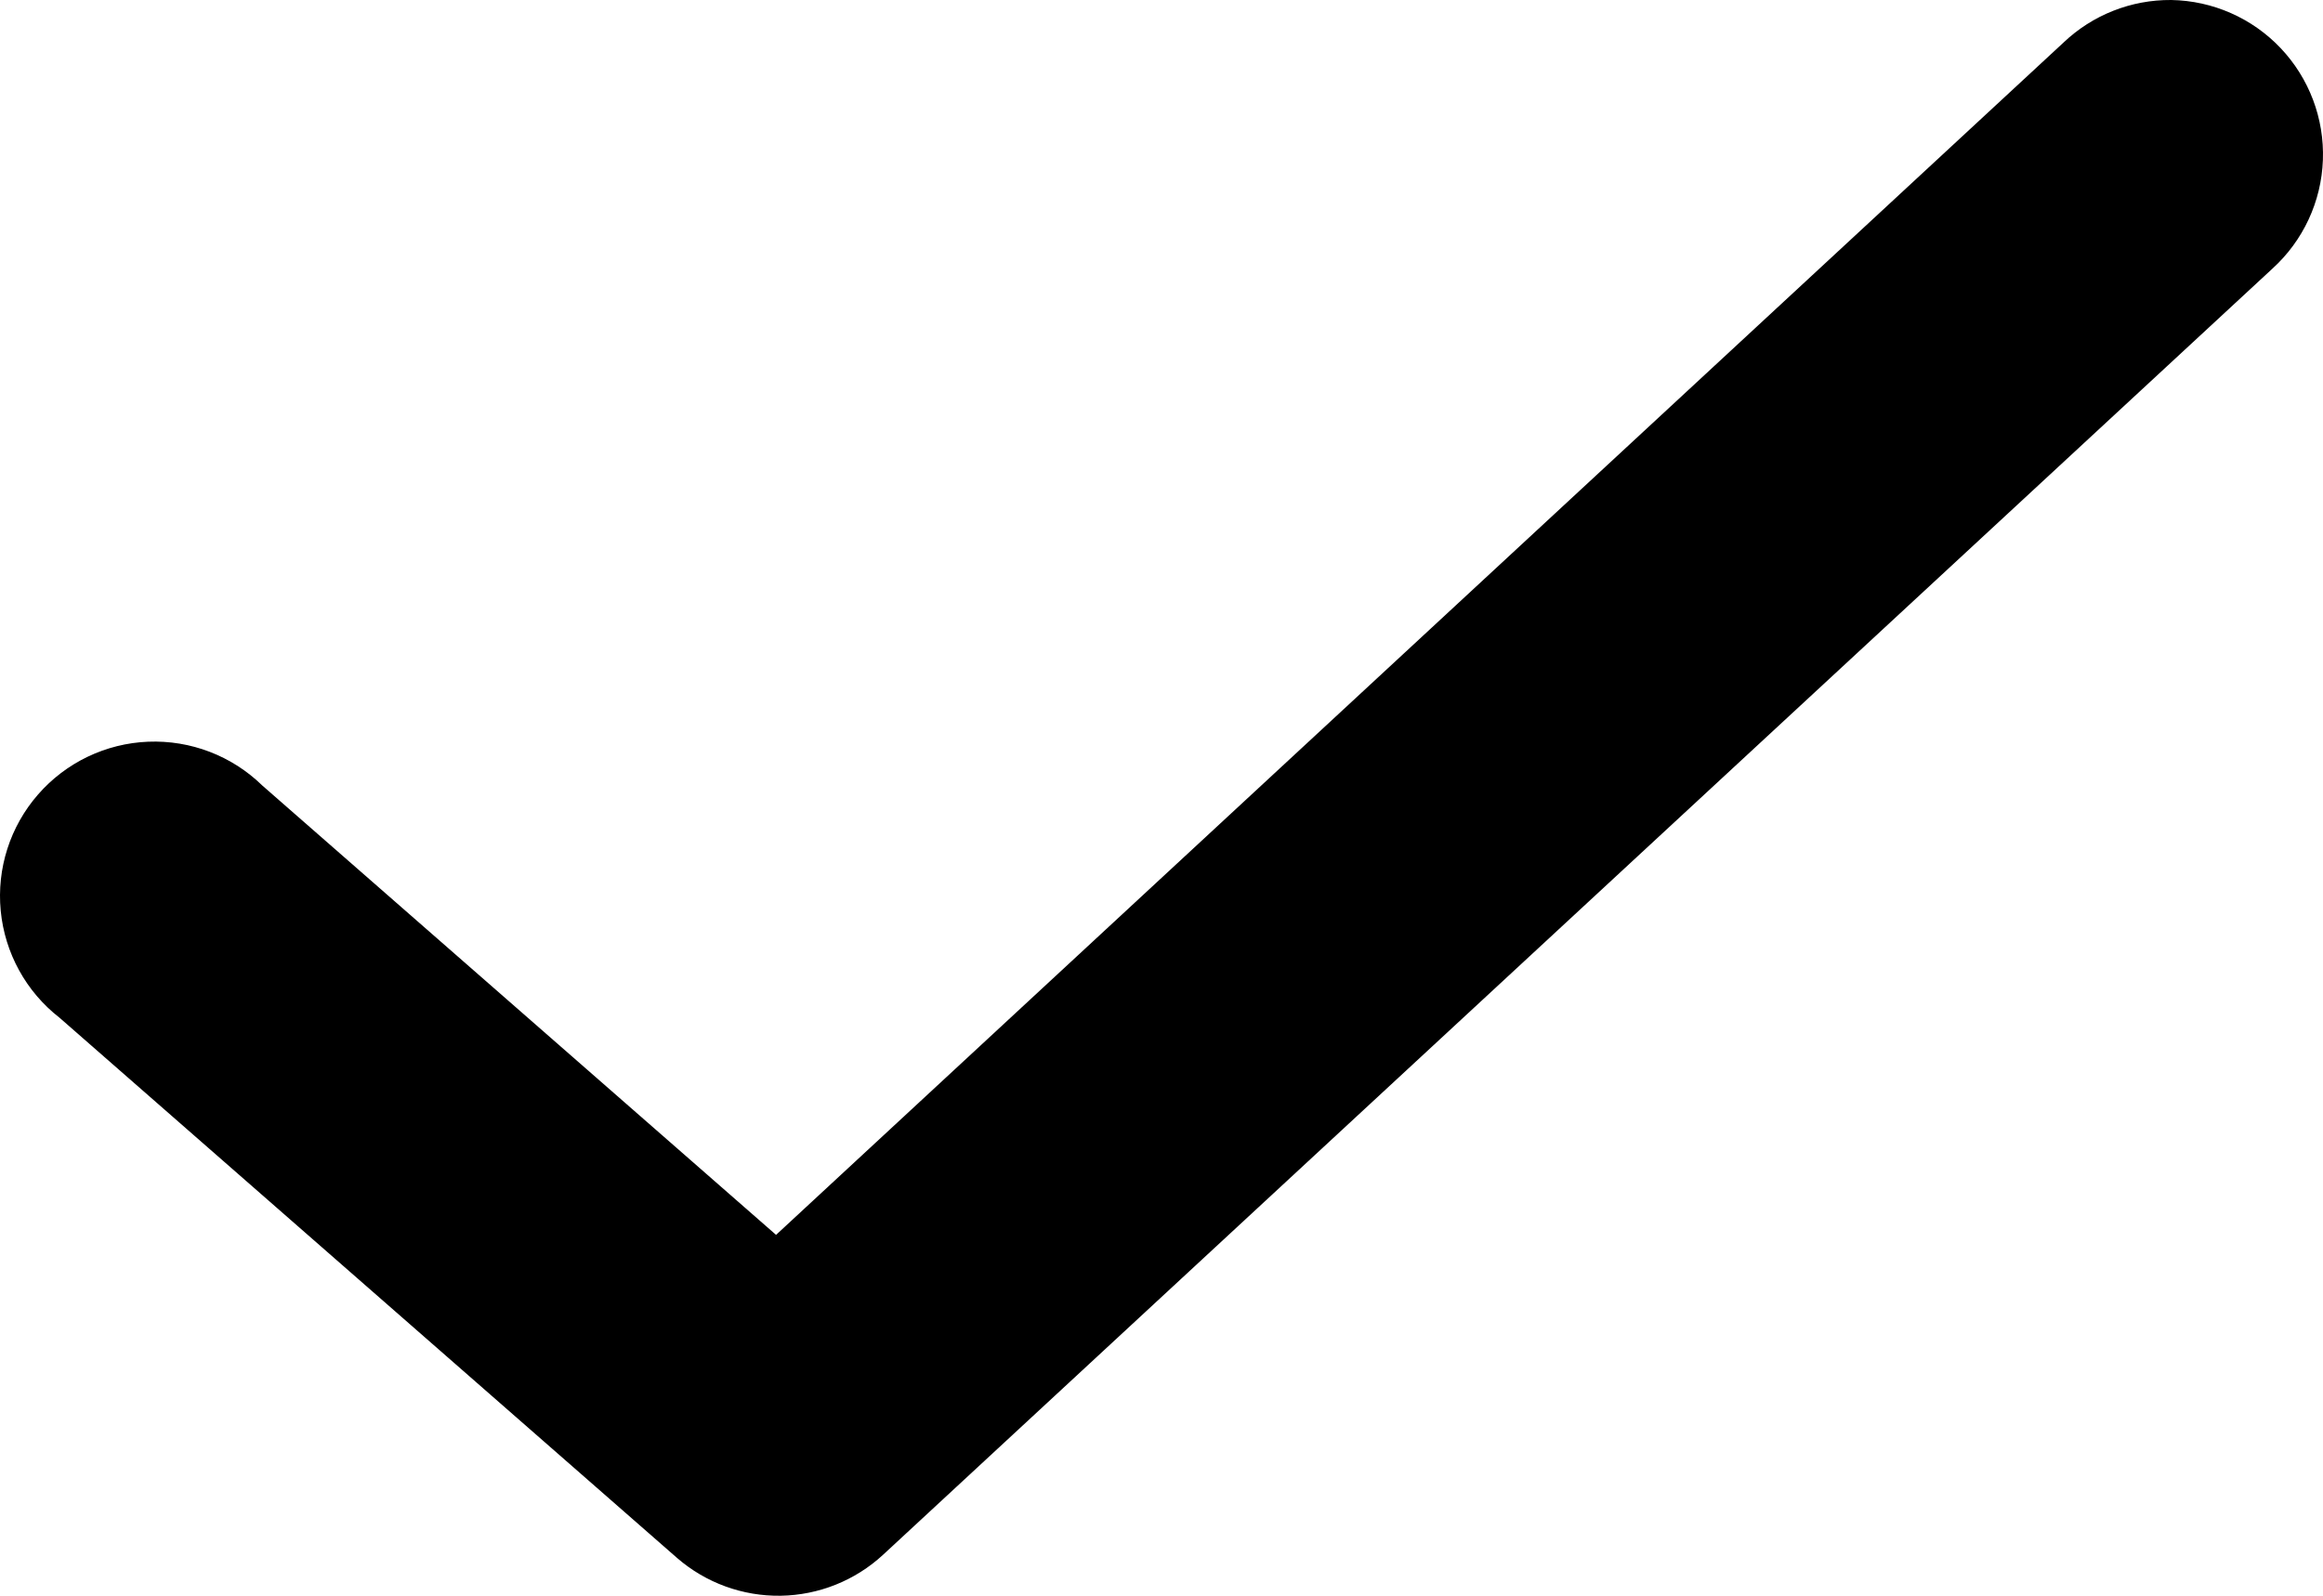 <?xml version="1.0" encoding="UTF-8"?>
<svg id="Layer_1" data-name="Layer 1" xmlns="http://www.w3.org/2000/svg" width="682.24" height="468.76" viewBox="0 0 682.24 468.76">
  <path d="M637.66,0c-11.77-.09-23.12,4.39-31.65,12.52L227.92,362.75,77.01,230.73c-8.92-8.71-21.04-13.35-33.49-12.85-12.46.5-24.16,6.11-32.35,15.51C2.97,242.78-.99,255.14.21,267.55c1.2,12.41,7.45,23.78,17.29,31.43l181.37,158.7h0c8.43,7.31,19.26,11.25,30.41,11.08,11.15-.18,21.85-4.45,30.05-12.02L667.42,78.88c9.01-8.2,14.34-19.68,14.79-31.86.45-12.18-4.02-24.02-12.4-32.87C661.44,5.31,649.85.21,637.67,0h0Z" fill="#000" stroke-width="0"/>
</svg>